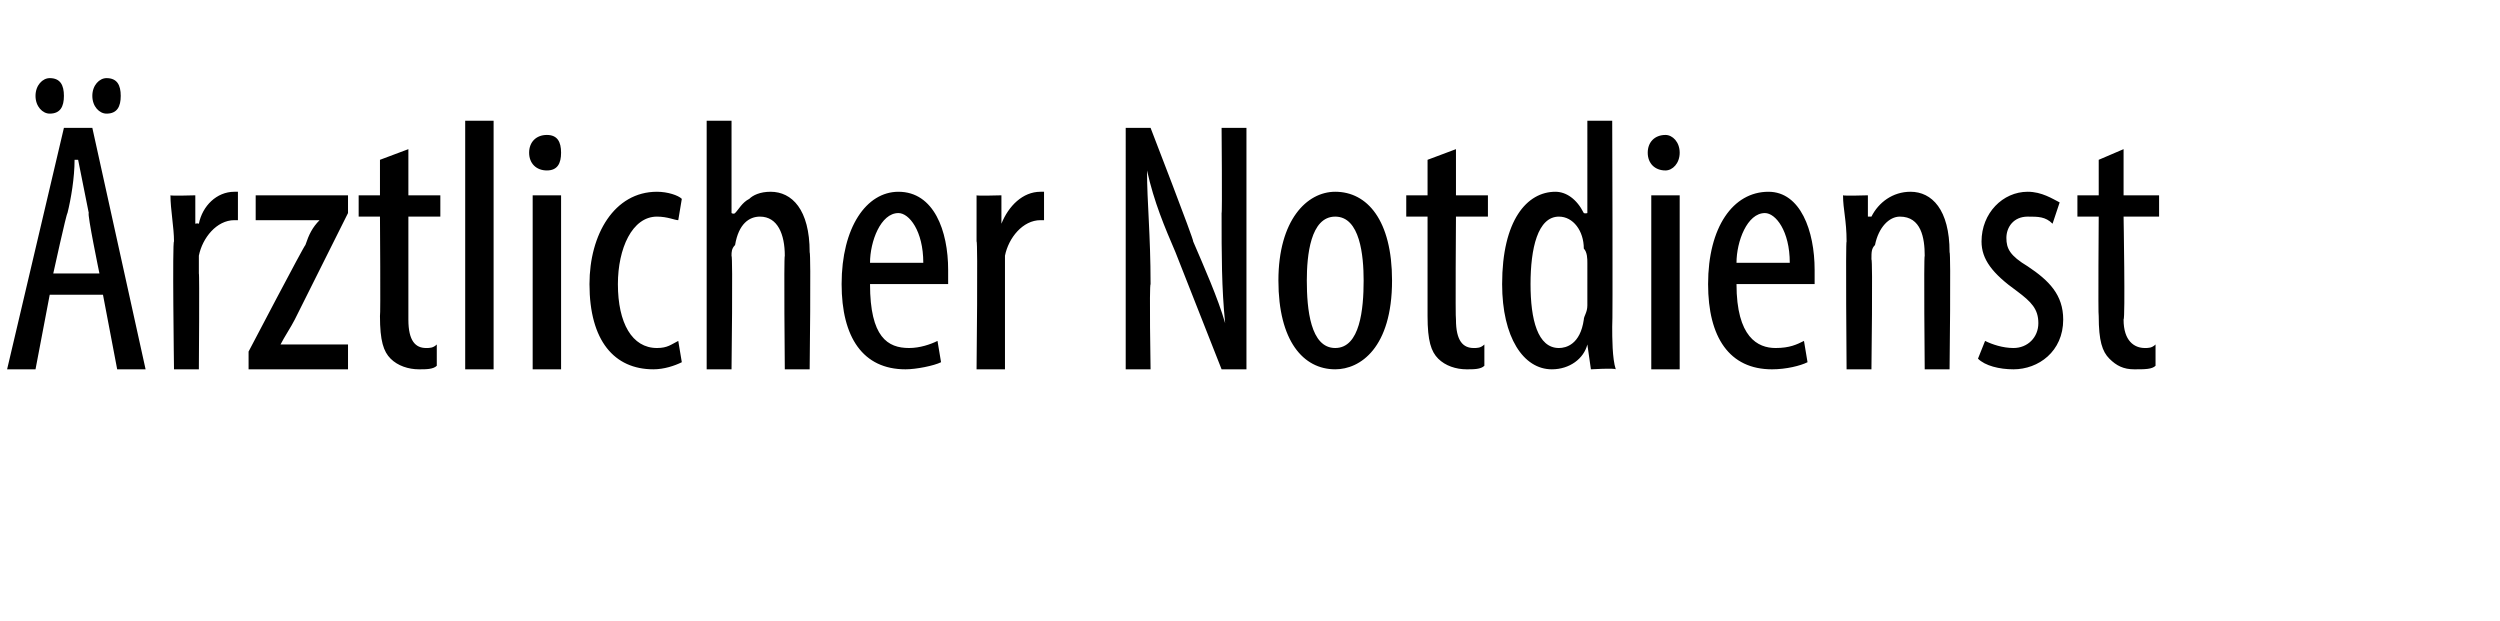 <?xml version="1.0" standalone="no"?><!DOCTYPE svg PUBLIC "-//W3C//DTD SVG 1.1//EN" "http://www.w3.org/Graphics/SVG/1.1/DTD/svg11.dtd"><svg xmlns="http://www.w3.org/2000/svg" version="1.1" width="70.4px" height="17.5px" viewBox="0 0 70.4 17.5"><desc>rztlicher Notdienst</desc><defs/><g id="Polygon131632"><path d="m1.4 8.3L1 10.4h-.8l1.6-6.8h.8l1.5 6.8h-.8l-.4-2.1H1.4zm1.4-.6S2.45 6.01 2.5 6l-.3-1.5h-.1C2.1 5 2 5.6 1.9 6c-.03.01-.4 1.7-.4 1.7h1.3zM1 2.7c0-.3.2-.5.4-.5c.3 0 .4.2.4.5c0 .3-.1.5-.4.5c-.2 0-.4-.2-.4-.5zm1.6 0c0-.3.2-.5.4-.5c.3 0 .4.2.4.5c0 .3-.1.5-.4.5c-.2 0-.4-.2-.4-.5zm2.3 4.1c0-.4-.1-.9-.1-1.3c.01.02.7 0 .7 0v.8s.06-.02.1 0c.1-.5.5-.9 1-.9h.1v.8h-.1c-.5 0-.9.5-1 1v.5c.02-.02 0 2.7 0 2.7h-.7s-.05-3.63 0-3.6zM7 9.9s1.57-3 1.6-3c.1-.3.2-.5.4-.7c-.04-.02 0 0 0 0H7.2v-.7h2.6v.5L8.3 9c-.1.2-.3.5-.4.7c.01 0 0 0 0 0h1.9v.7H7v-.5zm4.5-5.7v1.3h.9v.6h-.9v2.9c0 .6.2.8.5.8c.1 0 .2 0 .3-.1v.6c-.1.1-.3.1-.5.1c-.3 0-.6-.1-.8-.3c-.2-.2-.3-.5-.3-1.2c.02.01 0-2.8 0-2.8h-.6v-.6h.6v-1l.8-.3zm1.6-.8h.8v7h-.8v-7zm1.9 7V5.5h.8v4.9h-.8zm.8-6.1c0 .3-.1.5-.4.5c-.3 0-.5-.2-.5-.5c0-.3.2-.5.5-.5c.3 0 .4.2.4.5zm3.4 5.9c-.2.1-.5.2-.8.2c-1.1 0-1.8-.8-1.8-2.4c0-1.4.7-2.6 1.9-2.6c.3 0 .6.1.7.2l-.1.6c-.1 0-.3-.1-.6-.1c-.7 0-1.1.9-1.1 1.9c0 1.1.4 1.8 1.1 1.8c.3 0 .4-.1.6-.2l.1.6zm.7-6.8h.7v2.6s.06.04.1 0c.1-.1.2-.3.4-.4c.1-.1.3-.2.6-.2c.6 0 1.1.5 1.1 1.7c.04.05 0 3.3 0 3.3h-.7s-.03-3.16 0-3.2c0-.6-.2-1.1-.7-1.1c-.3 0-.6.2-.7.8c-.1.1-.1.2-.1.3c.04.03 0 3.2 0 3.2h-.7v-7zM24.5 8c0 1.5.5 1.8 1.1 1.8c.3 0 .6-.1.8-.2l.1.6c-.2.1-.7.2-1 .2c-1.2 0-1.8-.9-1.8-2.4c0-1.6.7-2.6 1.6-2.6c1 0 1.4 1.1 1.4 2.2v.4h-2.2zm1.5-.6c0-.9-.4-1.4-.7-1.4c-.5 0-.8.8-.8 1.4h1.5zm1.5-.6V5.5c0 .02.7 0 .7 0v.8s.05-.02 0 0c.2-.5.6-.9 1.1-.9h.1v.8h-.1c-.5 0-.9.5-1 1v3.2h-.8s.04-3.63 0-3.6zm4.2 3.6V3.6h.7s1.23 3.18 1.2 3.2c.3.7.7 1.6.9 2.3c-.1-1-.1-1.9-.1-3.1c.02.03 0-2.4 0-2.4h.7v6.8h-.7l-1.3-3.3c-.3-.7-.6-1.4-.8-2.3c0 .9.1 1.8.1 3.2c-.04.03 0 2.4 0 2.4h-.7zm7.5-2.5c0 1.9-.9 2.5-1.6 2.5c-.9 0-1.6-.8-1.6-2.5c0-1.7.8-2.5 1.6-2.5c.9 0 1.6.8 1.6 2.5zm-2.4 0c0 .8.1 1.9.8 1.9c.7 0 .8-1.1.8-1.9c0-.7-.1-1.8-.8-1.8c-.7 0-.8 1.1-.8 1.8zM41 4.2v1.3h.9v.6h-.9s-.02 2.88 0 2.9c0 .6.2.8.5.8c.1 0 .2 0 .3-.1v.6c-.1.1-.3.1-.5.1c-.3 0-.6-.1-.8-.3c-.2-.2-.3-.5-.3-1.2V6.1h-.6v-.6h.6v-1l.8-.3zm4.4-.8s.02 5.8 0 5.8c0 .3 0 .9.1 1.2c-.04-.04-.7 0-.7 0l-.1-.7s.02.05 0 0c-.1.4-.5.7-1 .7c-.8 0-1.4-.9-1.4-2.4c0-1.8.7-2.6 1.5-2.6c.3 0 .6.2.8.6c.04.02.1 0 .1 0V3.4h.7zm-.7 4c0-.1 0-.3-.1-.4c0-.5-.3-.9-.7-.9c-.6 0-.8.9-.8 1.9c0 1 .2 1.8.8 1.8c.2 0 .6-.1.7-.8c0-.1.1-.2.1-.4V7.4zm1.8 3V5.5h.8v4.9h-.8zm.8-6.1c0 .3-.2.5-.4.5c-.3 0-.5-.2-.5-.5c0-.3.2-.5.5-.5c.2 0 .4.2.4.5zM48.9 8c0 1.5.6 1.8 1.1 1.8c.4 0 .6-.1.8-.2l.1.6c-.2.1-.6.2-1 .2c-1.2 0-1.8-.9-1.8-2.4c0-1.6.7-2.6 1.7-2.6c.9 0 1.3 1.1 1.3 2.2v.4h-2.2zm1.5-.6c0-.9-.4-1.4-.7-1.4c-.5 0-.8.8-.8 1.4h1.5zm1.6-.6c0-.6-.1-.9-.1-1.3c.03.02.7 0 .7 0v.6h.1c.2-.4.6-.7 1.1-.7c.6 0 1.1.5 1.1 1.7c.04.01 0 3.3 0 3.3h-.7s-.03-3.16 0-3.2c0-.5-.1-1.1-.7-1.1c-.3 0-.6.3-.7.8c-.1.1-.1.2-.1.4c.04.01 0 3.1 0 3.1h-.7s-.03-3.63 0-3.6zm3.9 2.8c.2.1.5.2.8.2c.4 0 .7-.3.7-.7c0-.4-.2-.6-.6-.9c-.7-.5-1-.9-1-1.4c0-.8.6-1.4 1.3-1.4c.4 0 .7.2.9.3l-.2.6c-.2-.2-.4-.2-.7-.2c-.4 0-.6.3-.6.6c0 .3.1.5.6.8c.6.4 1 .8 1 1.5c0 .9-.7 1.4-1.4 1.4c-.4 0-.8-.1-1-.3l.2-.5zm3.9-5.4v1.3h1v.6h-1s.05 2.88 0 2.9c0 .6.3.8.6.8c.1 0 .2 0 .3-.1v.6c-.1.1-.3.1-.6.1c-.3 0-.5-.1-.7-.3c-.2-.2-.3-.5-.3-1.2c-.02.01 0-2.8 0-2.8h-.6v-.6h.6v-1l.7-.3z" stroke="none" fill="#000"/></g></svg>